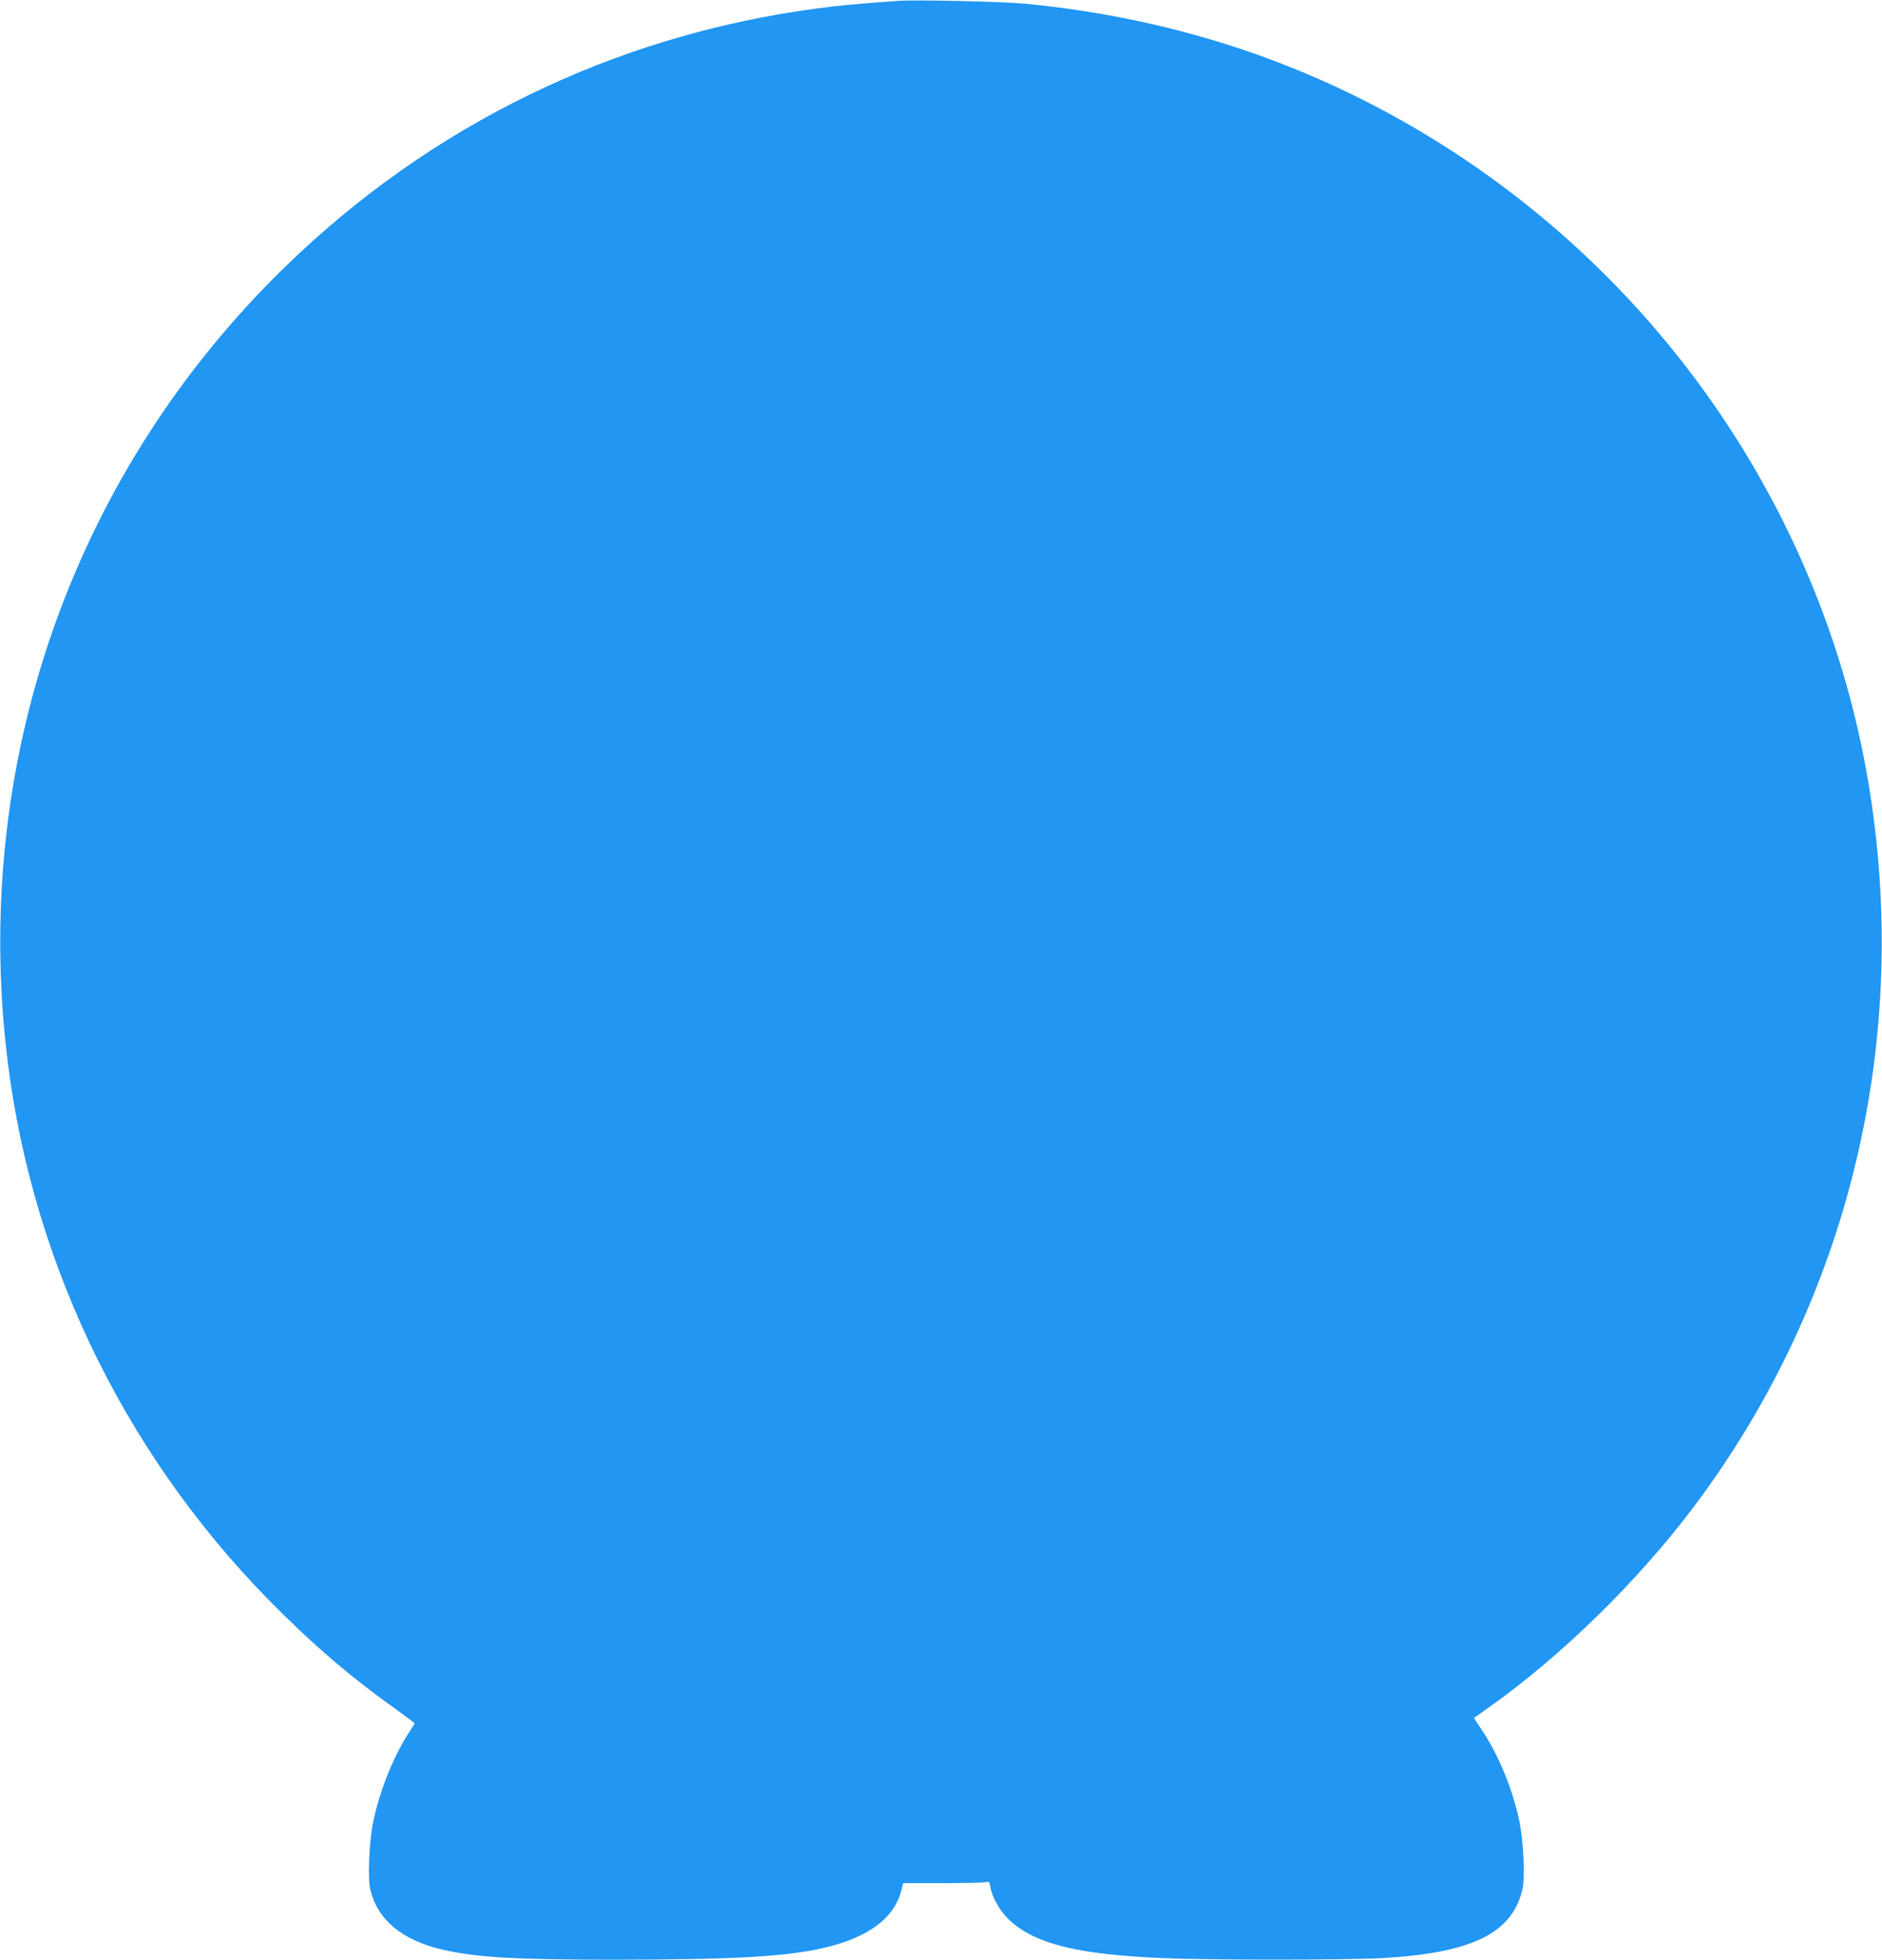 <?xml version="1.0" standalone="no"?>
<!DOCTYPE svg PUBLIC "-//W3C//DTD SVG 20010904//EN"
 "http://www.w3.org/TR/2001/REC-SVG-20010904/DTD/svg10.dtd">
<svg version="1.0" xmlns="http://www.w3.org/2000/svg"
 width="1230pt" height="1280pt" viewBox="0 0 1230 1280"
 preserveAspectRatio="xMidYMid meet">
<g transform="translate(0,1280) scale(0.1,-0.1)"
fill="#2196f3" stroke="none">
<path d="M5865 12794 c-290 -21 -375 -29 -531 -50 -1320 -176 -2523 -762
-3478 -1694 -1355 -1322 -2018 -3164 -1820 -5060 142 -1365 748 -2648 1719
-3639 275 -280 525 -496 823 -708 72 -52 132 -97 132 -99 0 -2 -18 -32 -41
-66 -98 -151 -187 -374 -229 -573 -27 -129 -38 -370 -20 -446 47 -198 207
-332 472 -393 221 -51 474 -66 1128 -66 766 1 1101 19 1350 74 300 67 474 194
521 380 l11 46 253 0 c139 0 266 3 282 6 29 6 30 4 36 -33 11 -67 64 -158 125
-215 170 -157 451 -225 1016 -248 306 -13 1185 -12 1411 0 594 33 857 161 925
449 18 76 7 316 -20 446 -44 208 -133 427 -243 592 l-54 82 95 67 c482 342
980 830 1347 1319 1013 1351 1420 3052 1134 4735 -288 1697 -1298 3210 -2765
4143 -829 527 -1741 836 -2746 933 -151 14 -717 27 -833 18z"/>
</g>
</svg>
